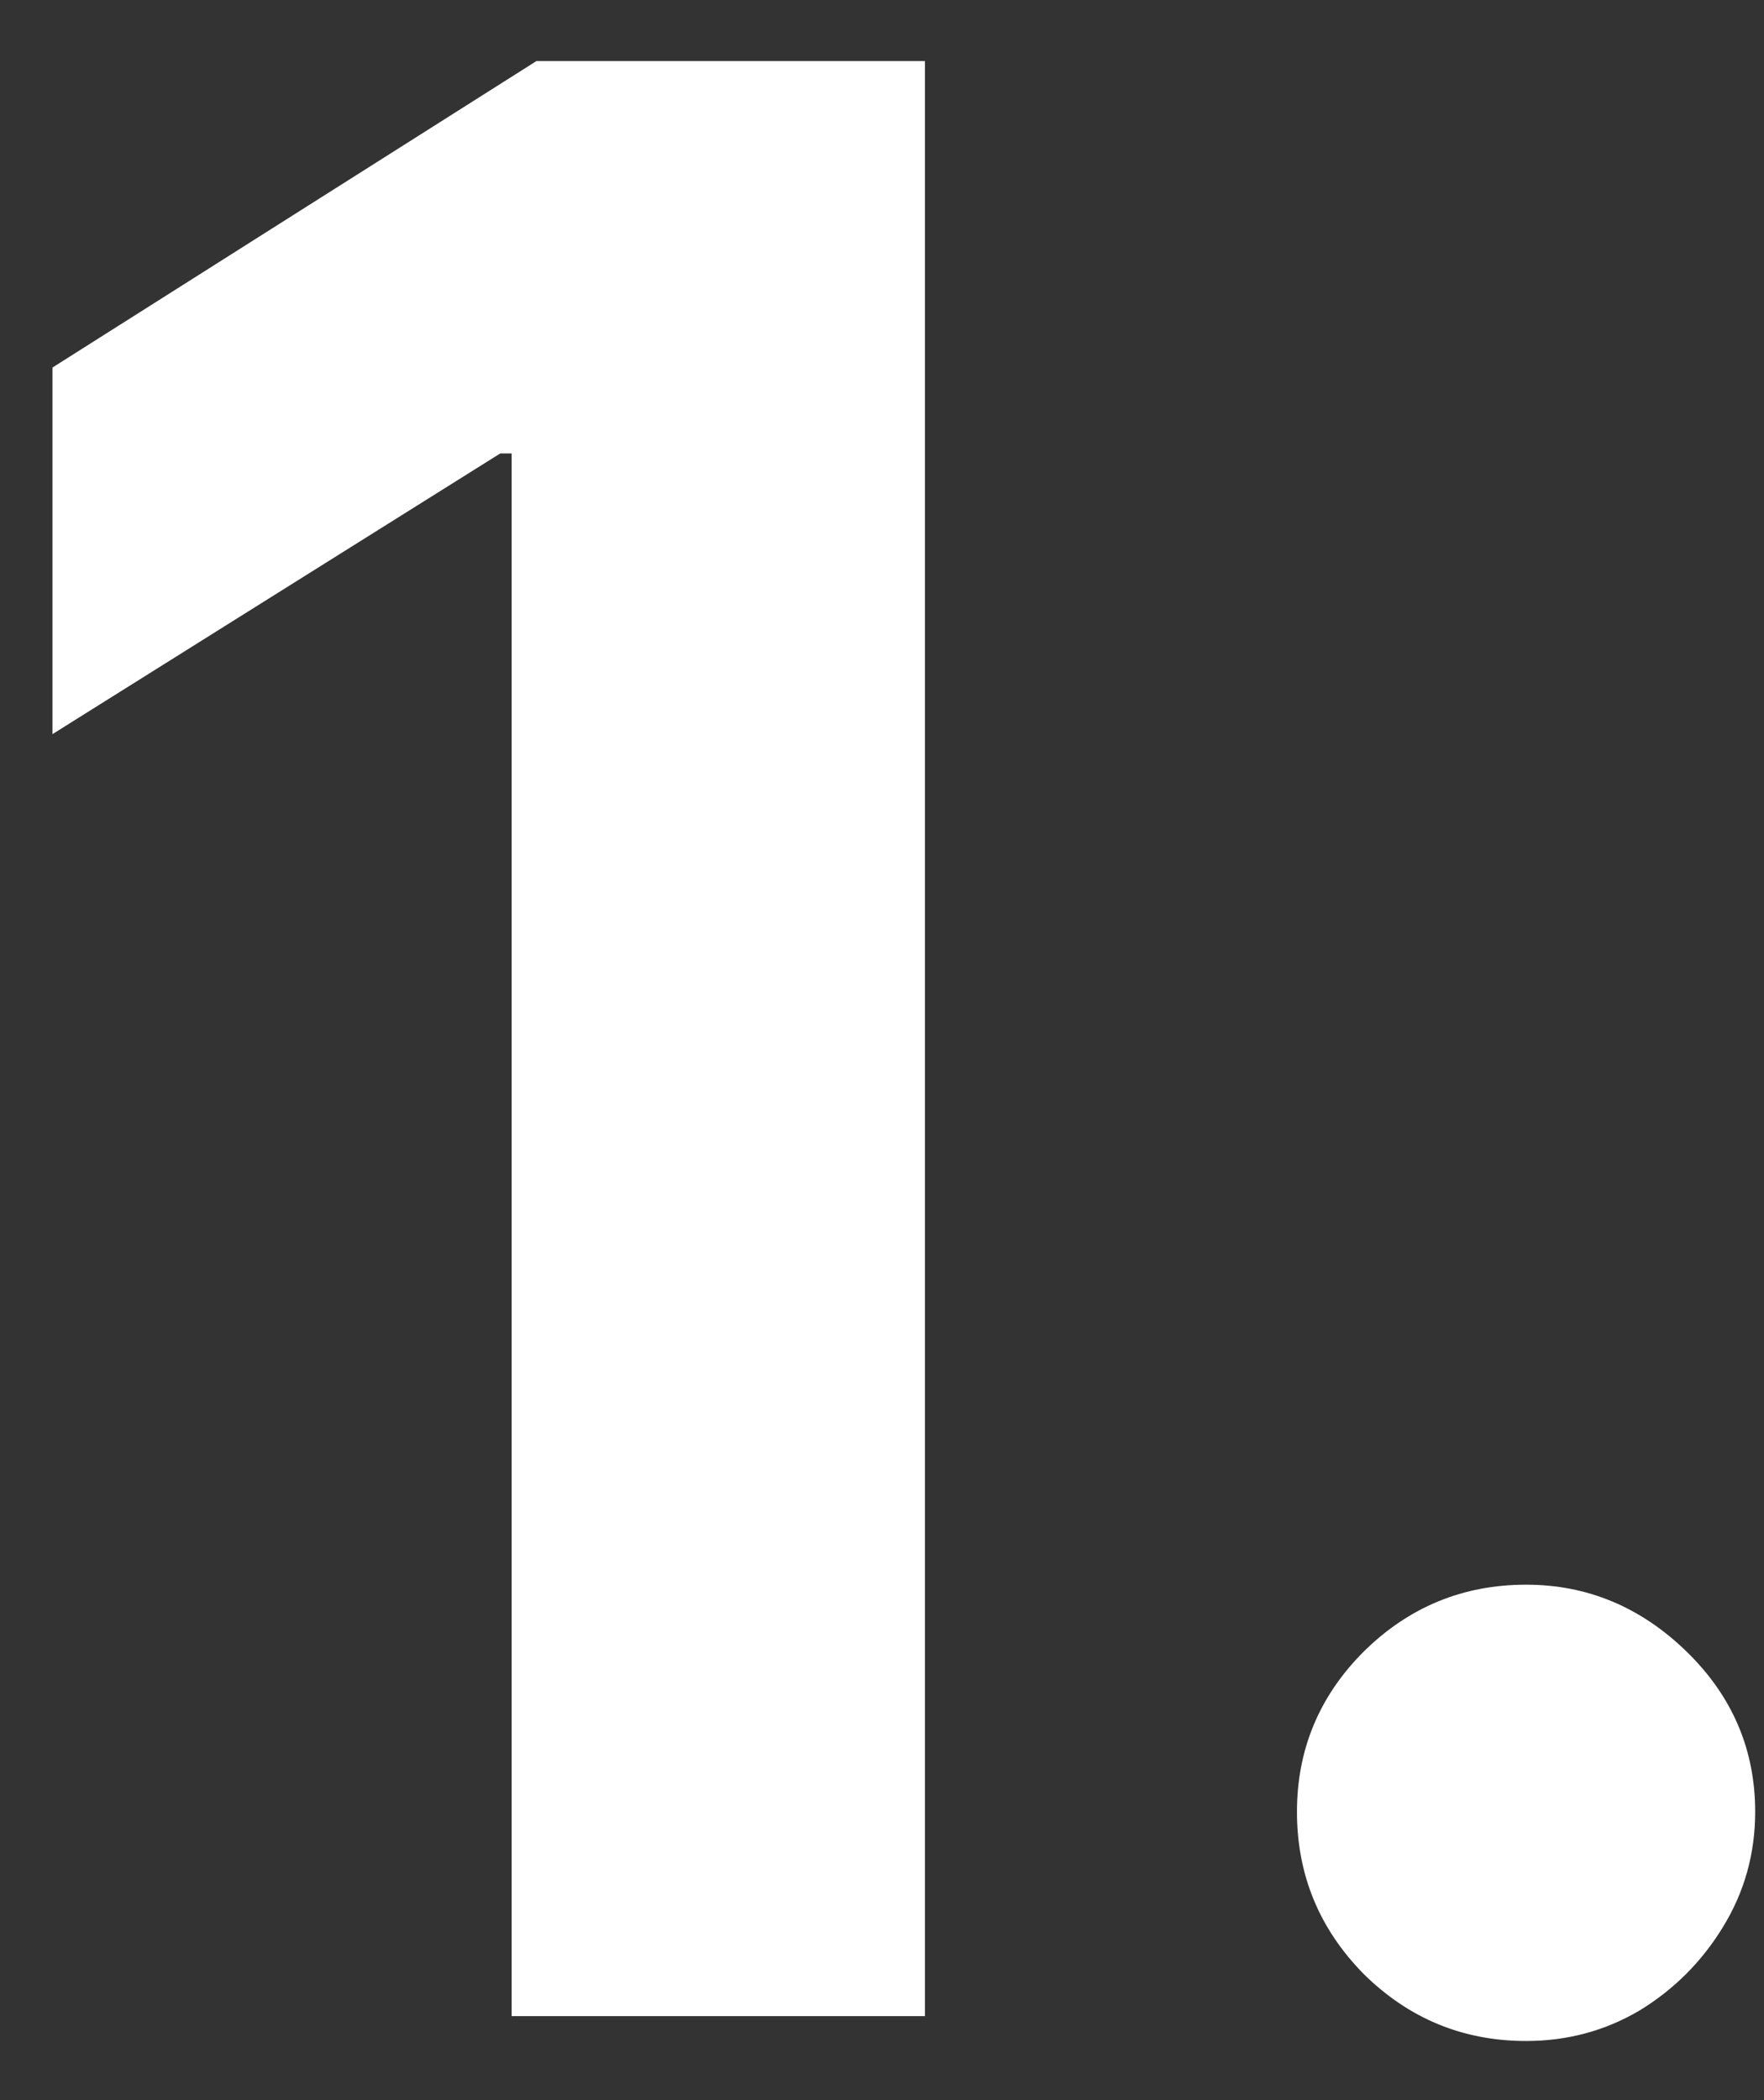 <svg width="21" height="25" viewBox="0 0 21 25" fill="none" xmlns="http://www.w3.org/2000/svg">
<rect x="0" y="0" width="21" height="25" fill="#333333" stroke="none"/>
<path d="M11.011 0.727V24H6.091V5.398H5.955L0.625 8.739V4.375L6.386 0.727H11.011ZM18.168 24.296C17.418 24.296 16.774 24.03 16.236 23.5C15.706 22.962 15.44 22.318 15.44 21.568C15.44 20.826 15.706 20.189 16.236 19.659C16.774 19.129 17.418 18.864 18.168 18.864C18.895 18.864 19.531 19.129 20.077 19.659C20.622 20.189 20.895 20.826 20.895 21.568C20.895 22.068 20.766 22.526 20.509 22.943C20.259 23.352 19.929 23.682 19.52 23.932C19.111 24.174 18.66 24.296 18.168 24.296Z" fill="white"/>
</svg>
